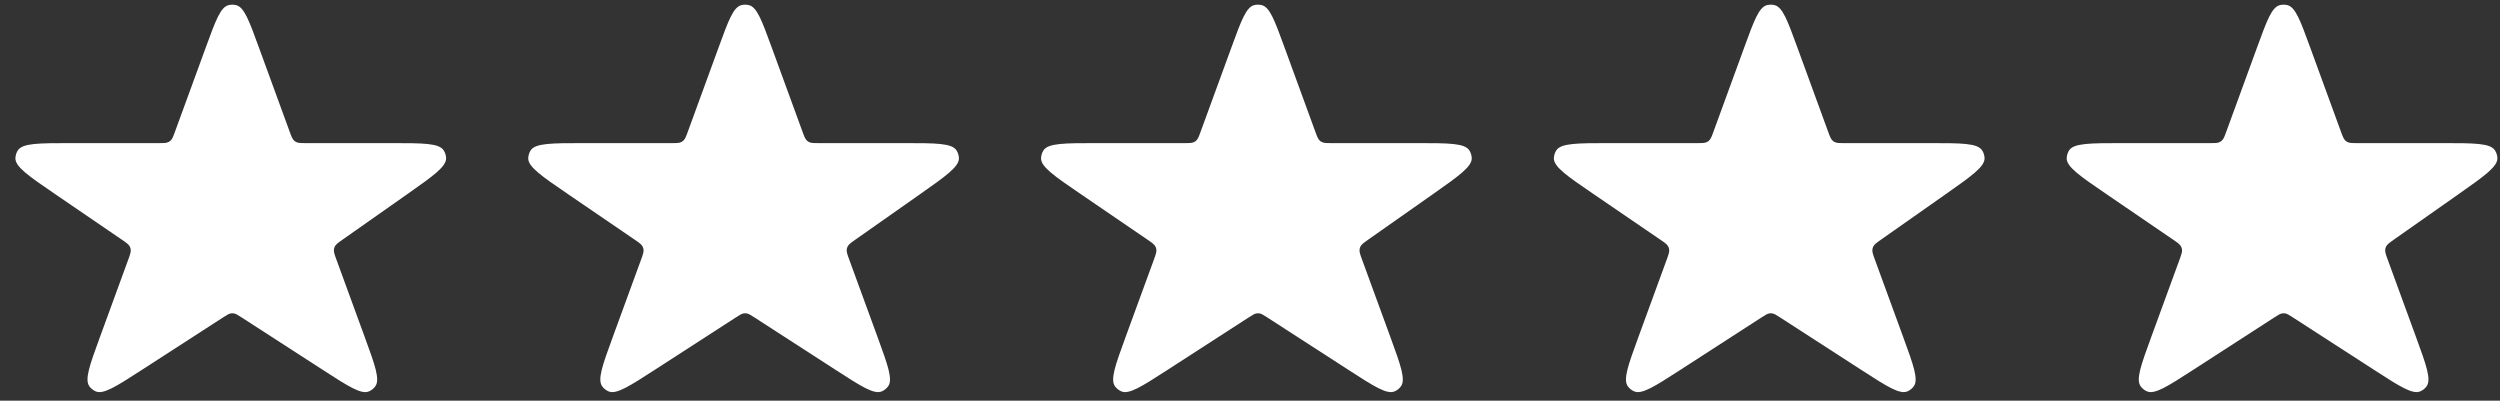 <svg width="156" height="25" viewBox="0 0 156 25" fill="none" xmlns="http://www.w3.org/2000/svg">
<rect x="0" y="0" width="156" height="25" fill="#333333" stroke="none"/>
<path d="M144.146 2.936C143.539 1.276 143.236 0.445 142.734 0.32C142.579 0.282 142.417 0.282 142.262 0.32C141.76 0.445 141.456 1.276 140.85 2.936L138.919 8.221C138.808 8.524 138.752 8.676 138.641 8.776C138.605 8.809 138.564 8.837 138.521 8.86C138.389 8.93 138.228 8.93 137.904 8.93H132.462C130.416 8.93 129.393 8.93 129.107 9.392C129.019 9.533 128.97 9.695 128.962 9.861C128.938 10.404 129.782 10.98 131.472 12.134L135.593 14.948C135.888 15.149 136.036 15.25 136.105 15.397C136.128 15.445 136.144 15.495 136.154 15.548C136.182 15.707 136.121 15.875 135.999 16.211L134.245 21.008C133.591 22.798 133.264 23.693 133.585 24.117C133.683 24.247 133.812 24.35 133.961 24.417C134.445 24.636 135.245 24.119 136.846 23.085L141.912 19.812C142.164 19.65 142.29 19.568 142.429 19.552C142.475 19.547 142.521 19.547 142.567 19.552C142.706 19.568 142.832 19.65 143.084 19.812L148.15 23.085C149.751 24.119 150.551 24.636 151.035 24.417C151.184 24.35 151.313 24.247 151.411 24.117C151.732 23.693 151.405 22.798 150.751 21.008L148.993 16.2C148.872 15.869 148.812 15.703 148.84 15.545C148.849 15.493 148.864 15.443 148.886 15.395C148.954 15.249 149.098 15.148 149.387 14.945L153.406 12.121C155.046 10.968 155.865 10.392 155.837 9.853C155.828 9.688 155.777 9.528 155.689 9.388C155.403 8.93 154.401 8.93 152.397 8.93H147.092C146.768 8.93 146.607 8.93 146.475 8.86C146.432 8.837 146.391 8.809 146.355 8.776C146.244 8.676 146.188 8.524 146.077 8.221L144.146 2.936Z" fill="white"/>
<path d="M112.146 2.936C111.539 1.276 111.236 0.445 110.734 0.32C110.579 0.282 110.417 0.282 110.262 0.32C109.76 0.445 109.456 1.276 108.85 2.936L106.919 8.221C106.808 8.524 106.752 8.676 106.641 8.776C106.605 8.809 106.564 8.837 106.521 8.86C106.389 8.93 106.228 8.93 105.904 8.93H100.462C98.416 8.93 97.393 8.93 97.107 9.392C97.019 9.533 96.97 9.695 96.962 9.861C96.938 10.404 97.782 10.98 99.472 12.134L103.593 14.948C103.888 15.149 104.036 15.25 104.105 15.397C104.128 15.445 104.144 15.495 104.154 15.548C104.182 15.707 104.121 15.875 103.999 16.211L102.245 21.008C101.591 22.798 101.264 23.693 101.585 24.117C101.683 24.247 101.812 24.35 101.961 24.417C102.445 24.636 103.245 24.119 104.846 23.085L109.912 19.812C110.164 19.65 110.29 19.568 110.429 19.552C110.475 19.547 110.521 19.547 110.567 19.552C110.706 19.568 110.832 19.65 111.084 19.812L116.15 23.085C117.751 24.119 118.551 24.636 119.035 24.417C119.184 24.35 119.313 24.247 119.411 24.117C119.732 23.693 119.405 22.798 118.751 21.008L116.993 16.2C116.872 15.869 116.812 15.703 116.84 15.545C116.849 15.493 116.864 15.443 116.886 15.395C116.954 15.249 117.098 15.148 117.387 14.945L121.406 12.121C123.046 10.968 123.865 10.392 123.837 9.853C123.828 9.688 123.777 9.528 123.689 9.388C123.403 8.93 122.401 8.93 120.397 8.93H115.092C114.768 8.93 114.607 8.93 114.475 8.86C114.432 8.837 114.391 8.809 114.355 8.776C114.244 8.676 114.188 8.524 114.077 8.221L112.146 2.936Z" fill="white"/>
<path d="M80.146 2.936C79.54 1.276 79.236 0.445 78.734 0.32C78.579 0.282 78.417 0.282 78.262 0.32C77.76 0.445 77.457 1.276 76.85 2.936L74.918 8.221C74.808 8.524 74.752 8.676 74.641 8.776C74.605 8.809 74.564 8.837 74.521 8.86C74.389 8.93 74.228 8.93 73.904 8.93H68.462C66.416 8.93 65.393 8.93 65.107 9.392C65.019 9.533 64.97 9.695 64.962 9.861C64.938 10.404 65.782 10.98 67.472 12.134L71.593 14.948C71.888 15.149 72.036 15.25 72.105 15.397C72.128 15.445 72.144 15.495 72.154 15.548C72.183 15.707 72.121 15.875 71.999 16.211L70.245 21.008C69.591 22.798 69.264 23.693 69.585 24.117C69.683 24.247 69.812 24.35 69.961 24.417C70.445 24.636 71.245 24.119 72.846 23.085L77.912 19.812C78.164 19.65 78.29 19.568 78.429 19.552C78.475 19.547 78.521 19.547 78.567 19.552C78.706 19.568 78.832 19.65 79.084 19.812L84.15 23.085C85.751 24.119 86.551 24.636 87.035 24.417C87.184 24.35 87.313 24.247 87.411 24.117C87.732 23.693 87.405 22.798 86.751 21.008L84.993 16.2C84.872 15.869 84.812 15.703 84.84 15.545C84.849 15.493 84.864 15.443 84.886 15.395C84.954 15.249 85.098 15.148 85.387 14.945L89.406 12.121C91.046 10.968 91.865 10.392 91.837 9.853C91.828 9.688 91.777 9.528 91.689 9.388C91.403 8.93 90.401 8.93 88.397 8.93H83.092C82.768 8.93 82.607 8.93 82.475 8.86C82.432 8.837 82.391 8.809 82.355 8.776C82.244 8.676 82.188 8.524 82.077 8.221L80.146 2.936Z" fill="white"/>
<path d="M48.146 2.936C47.539 1.276 47.236 0.445 46.734 0.32C46.579 0.282 46.417 0.282 46.262 0.32C45.76 0.445 45.456 1.276 44.85 2.936L42.919 8.221C42.807 8.524 42.752 8.676 42.641 8.776C42.605 8.809 42.564 8.837 42.521 8.86C42.389 8.93 42.227 8.93 41.904 8.93H36.462C34.416 8.93 33.393 8.93 33.107 9.392C33.02 9.533 32.97 9.695 32.962 9.861C32.938 10.404 33.782 10.98 35.472 12.134L39.593 14.948C39.888 15.149 40.036 15.25 40.105 15.397C40.128 15.445 40.144 15.495 40.154 15.548C40.182 15.707 40.121 15.875 39.999 16.211L38.245 21.008C37.591 22.798 37.264 23.693 37.585 24.117C37.683 24.247 37.812 24.35 37.961 24.417C38.445 24.636 39.245 24.119 40.846 23.085L45.912 19.812C46.164 19.65 46.29 19.568 46.429 19.552C46.475 19.547 46.521 19.547 46.567 19.552C46.706 19.568 46.832 19.65 47.084 19.812L52.15 23.085C53.751 24.119 54.551 24.636 55.035 24.417C55.184 24.35 55.313 24.247 55.411 24.117C55.732 23.693 55.405 22.798 54.751 21.008L52.993 16.2C52.872 15.869 52.812 15.703 52.84 15.545C52.849 15.493 52.864 15.443 52.886 15.395C52.954 15.249 53.098 15.148 53.387 14.945L57.406 12.121C59.045 10.968 59.865 10.392 59.837 9.853C59.828 9.688 59.777 9.528 59.689 9.388C59.403 8.93 58.401 8.93 56.397 8.93H51.092C50.768 8.93 50.607 8.93 50.475 8.86C50.432 8.837 50.391 8.809 50.355 8.776C50.244 8.676 50.188 8.524 50.077 8.221L48.146 2.936Z" fill="white"/>
<path d="M16.146 2.936C15.54 1.276 15.236 0.445 14.734 0.32C14.579 0.282 14.417 0.282 14.262 0.32C13.76 0.445 13.457 1.276 12.85 2.936L10.918 8.221C10.807 8.524 10.752 8.676 10.641 8.776C10.604 8.809 10.564 8.837 10.521 8.86C10.389 8.93 10.227 8.93 9.904 8.93H4.462C2.416 8.93 1.393 8.93 1.107 9.392C1.019 9.533 0.97 9.695 0.962 9.861C0.938 10.404 1.782 10.98 3.472 12.134L7.593 14.948C7.888 15.149 8.036 15.25 8.105 15.397C8.128 15.445 8.144 15.495 8.154 15.548C8.182 15.707 8.121 15.875 7.999 16.211L6.245 21.008C5.591 22.798 5.264 23.693 5.585 24.117C5.683 24.247 5.812 24.35 5.961 24.417C6.445 24.636 7.245 24.119 8.846 23.085L13.912 19.812C14.164 19.65 14.29 19.568 14.429 19.552C14.475 19.547 14.521 19.547 14.567 19.552C14.706 19.568 14.832 19.65 15.084 19.812L20.15 23.085C21.751 24.119 22.551 24.636 23.035 24.417C23.184 24.35 23.313 24.247 23.411 24.117C23.732 23.693 23.405 22.798 22.751 21.008L20.993 16.2C20.872 15.869 20.812 15.703 20.84 15.545C20.849 15.493 20.864 15.443 20.886 15.395C20.954 15.249 21.098 15.148 21.387 14.945L25.406 12.121C27.046 10.968 27.865 10.392 27.837 9.853C27.828 9.688 27.777 9.528 27.689 9.388C27.403 8.93 26.401 8.93 24.397 8.93H19.092C18.768 8.93 18.607 8.93 18.475 8.86C18.432 8.837 18.391 8.809 18.355 8.776C18.244 8.676 18.188 8.524 18.077 8.221L16.146 2.936Z" fill="white"/>
</svg>
